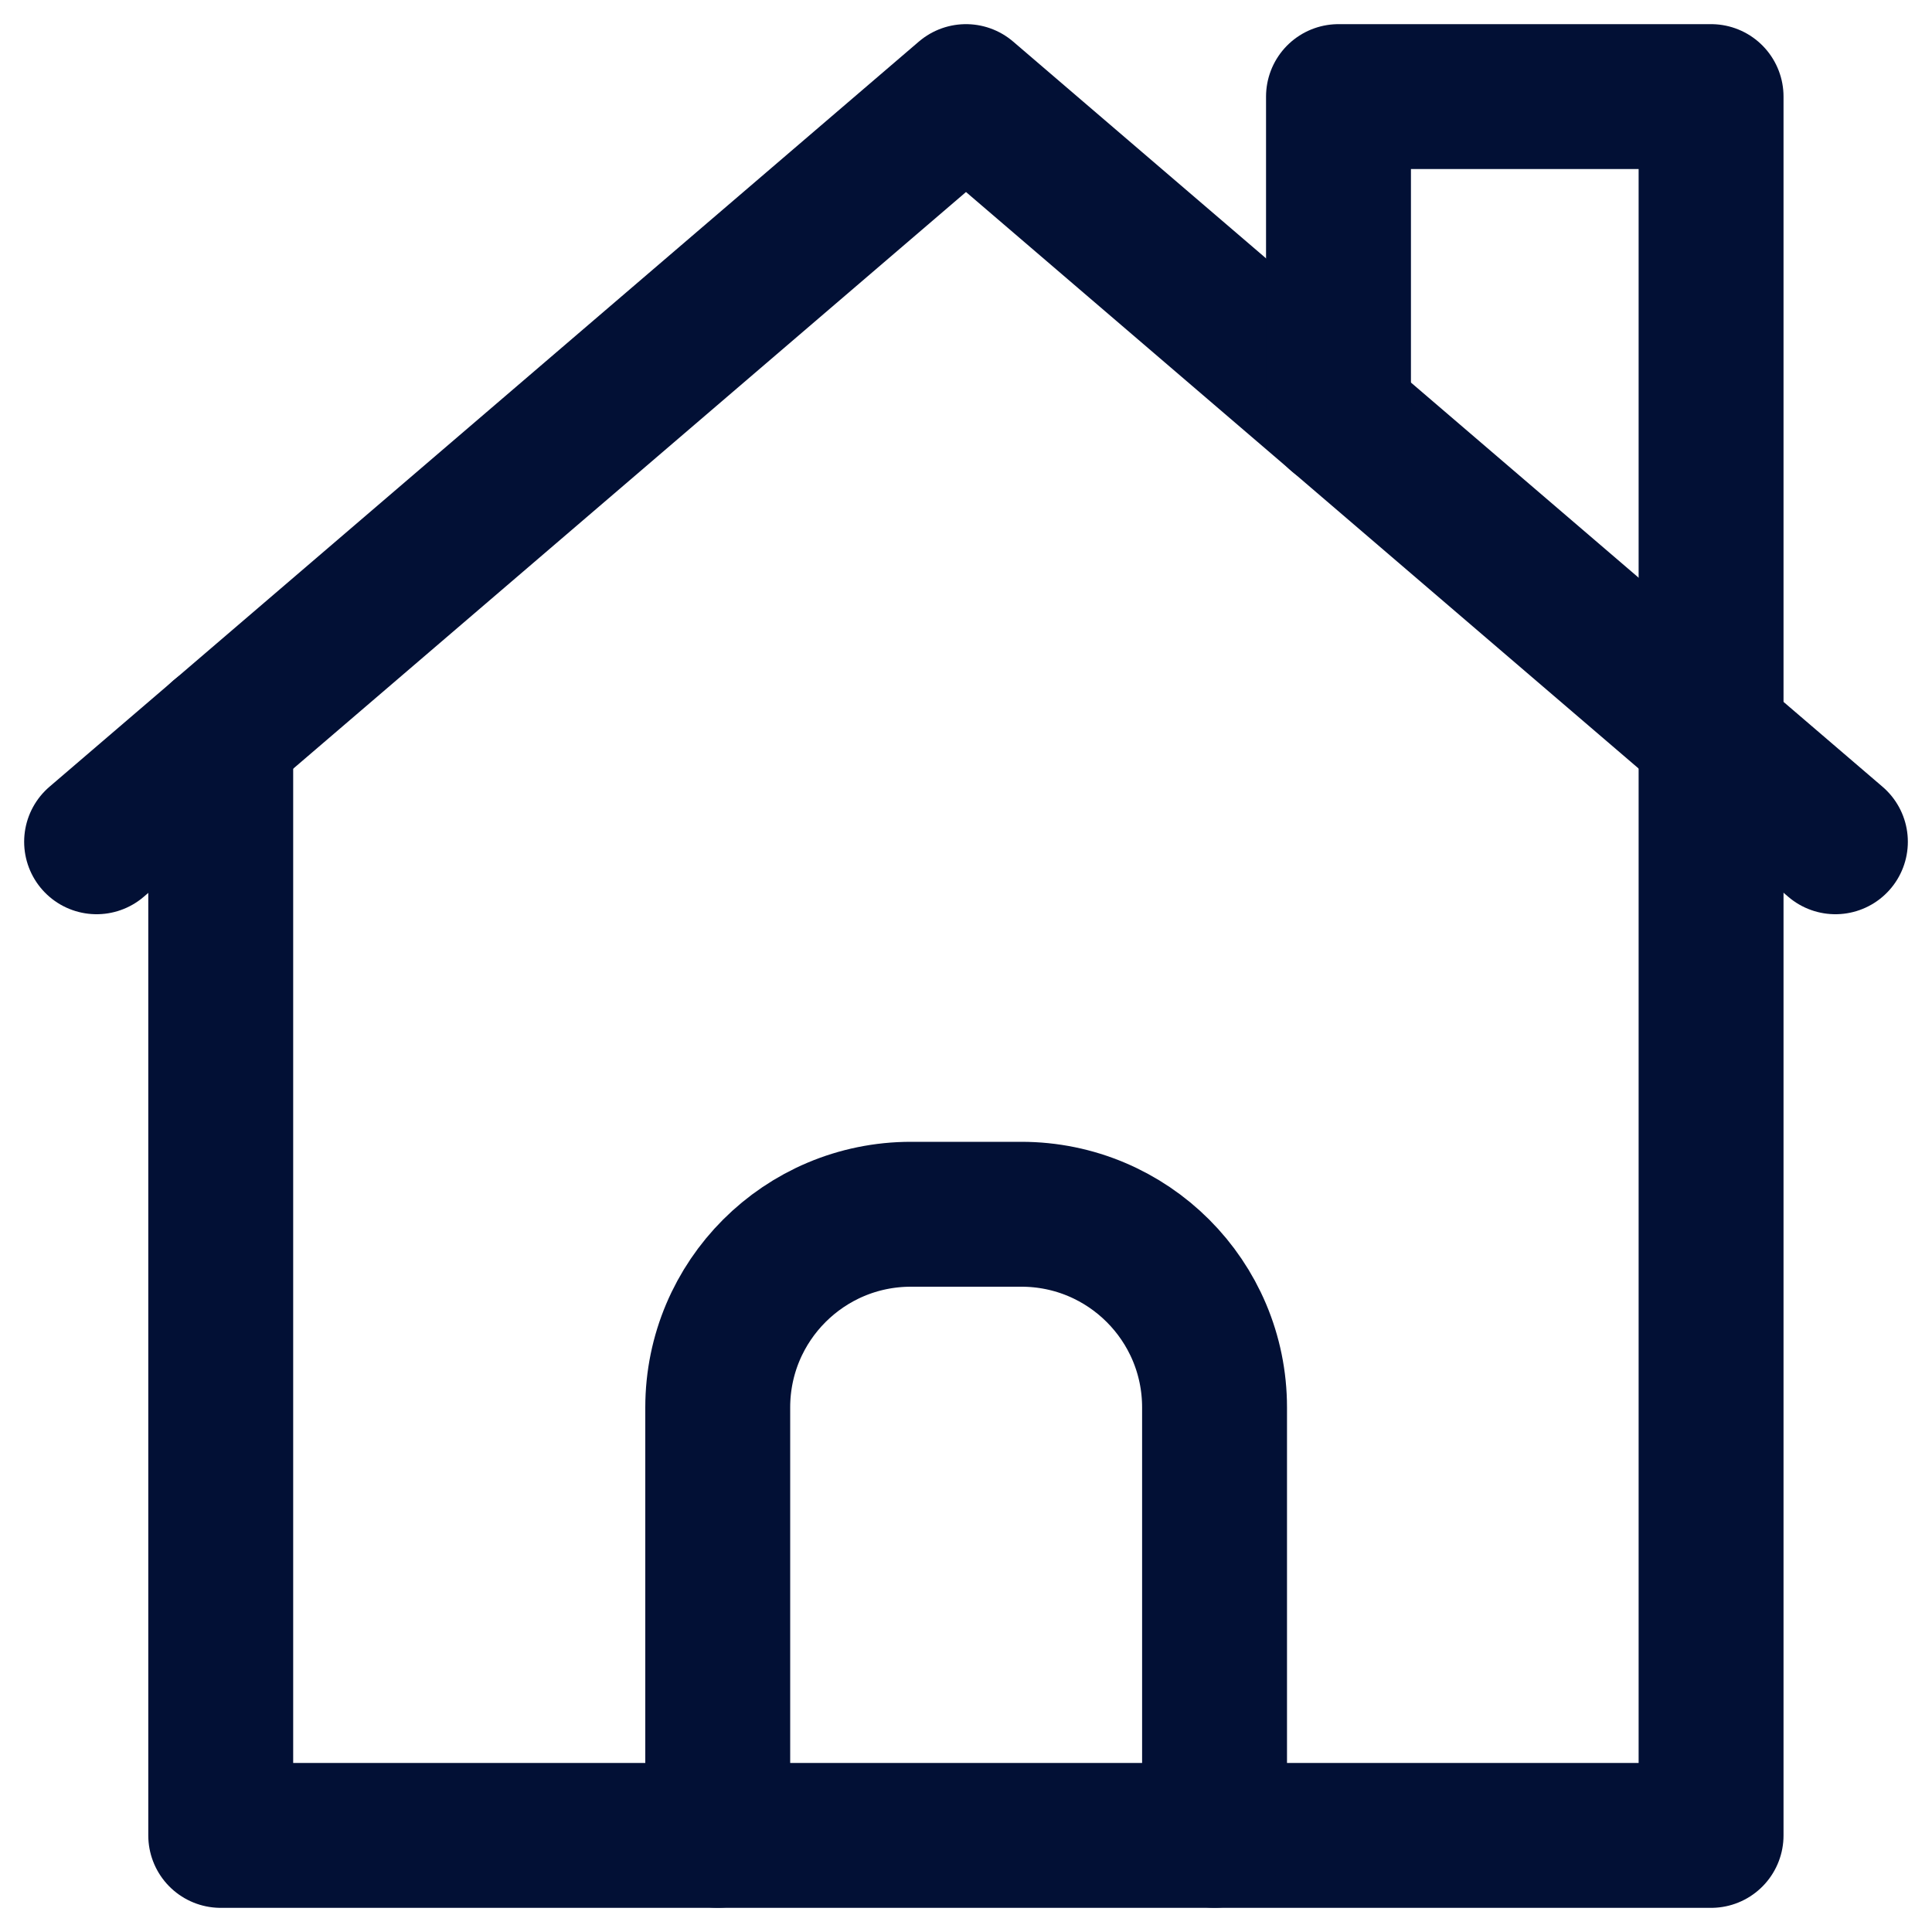 <svg width="20" height="20" viewBox="0 0 20 20" fill="none" xmlns="http://www.w3.org/2000/svg">
<path d="M1 8.714L10 1L19 8.714" stroke="#021035" stroke-width="1.5" stroke-linecap="round" stroke-linejoin="round"/>
<path d="M2.285 7.612V19H17.713V1H13.856V4.306" stroke="#021035" stroke-width="1.5" stroke-linecap="round" stroke-linejoin="round"/>
<path d="M7.43 18.999V14.57C7.43 13.465 8.325 12.57 9.43 12.57H10.573C11.678 12.57 12.573 13.465 12.573 14.57V18.999" stroke="#021035" stroke-width="1.5" stroke-linecap="round" stroke-linejoin="round"/>
</svg>
